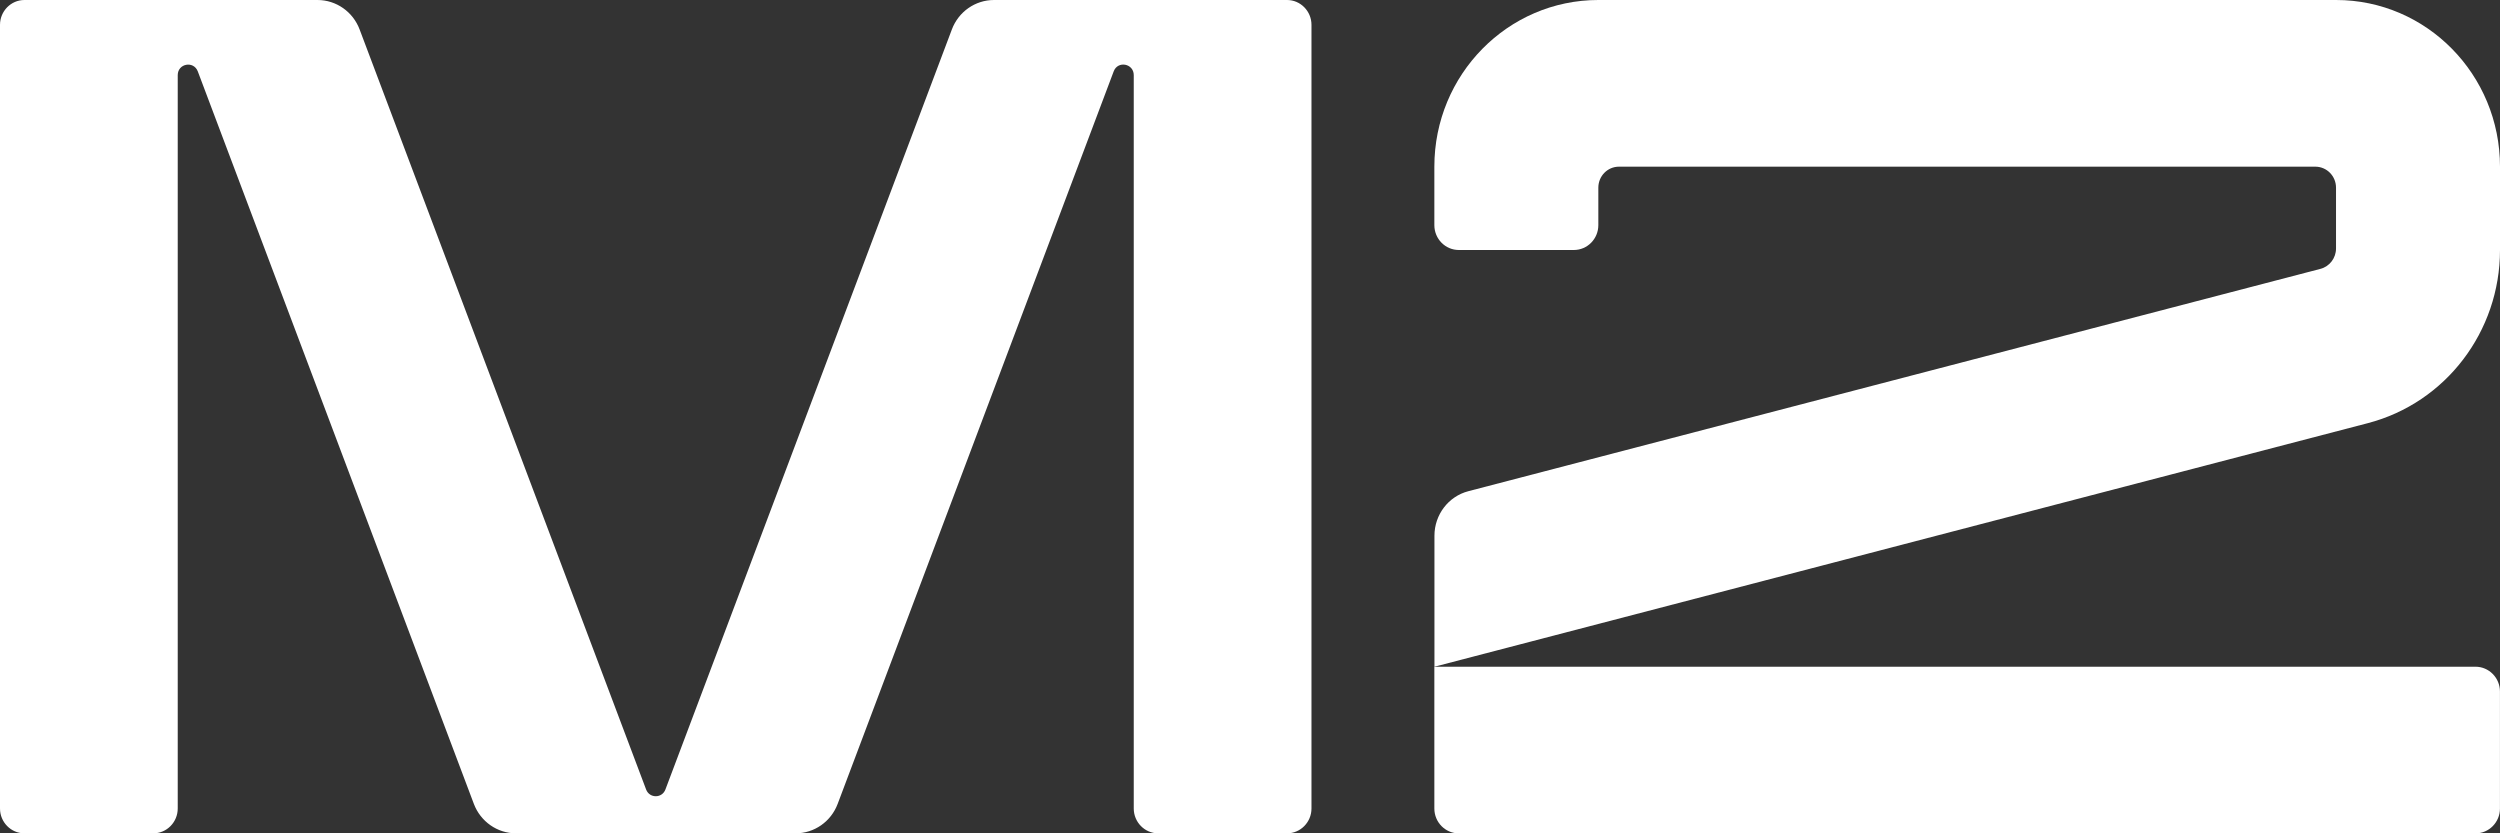 <svg width="54" height="18" viewBox="0 0 54 18" fill="none" xmlns="http://www.w3.org/2000/svg">
<rect x="0" y="0" width="54" height="18" fill="#333333" stroke="none"/>
<path d="M50.458 0H34.524C32.569 0 30.982 1.611 30.982 3.6V4.863C30.982 5.16 31.219 5.4 31.511 5.4H33.995C34.287 5.4 34.524 5.16 34.524 4.863V4.054C34.524 3.803 34.723 3.6 34.97 3.6H50.011C50.258 3.6 50.458 3.803 50.458 4.054V5.367C50.458 5.574 50.319 5.756 50.123 5.807L31.716 10.61C31.285 10.722 30.984 11.119 30.984 11.571V14.401L51.146 9.14C52.826 8.701 54 7.163 54 5.4V3.6C54 1.613 52.416 0 50.459 0L50.458 0Z" fill="white"/>
<path d="M34.524 18.001H53.47C53.762 18.001 53.999 17.761 53.999 17.464V14.938C53.999 14.641 53.762 14.401 53.47 14.401H30.982V17.464C30.982 17.761 31.219 18.001 31.511 18.001H34.524Z" fill="white"/>
<path d="M24.638 0H21.47C21.066 0 20.704 0.253 20.56 0.637L14.373 17.053C14.3 17.247 14.029 17.247 13.956 17.053L7.768 0.637C7.624 0.253 7.261 0 6.858 0H0.528C0.237 0 0 0.241 0 0.537V17.463C0 17.759 0.237 18 0.528 18H3.311C3.602 18 3.839 17.759 3.839 17.463V1.623C3.839 1.371 4.182 1.307 4.272 1.541L10.235 17.363C10.38 17.747 10.743 18 11.146 18H17.184C17.588 18 17.95 17.747 18.094 17.363L24.056 1.541C24.145 1.305 24.489 1.371 24.489 1.623V17.463C24.489 17.759 24.726 18 25.017 18H27.8C28.091 18 28.328 17.759 28.328 17.463V0.537C28.328 0.241 28.091 0 27.8 0H24.638Z" fill="white"/>
</svg>
